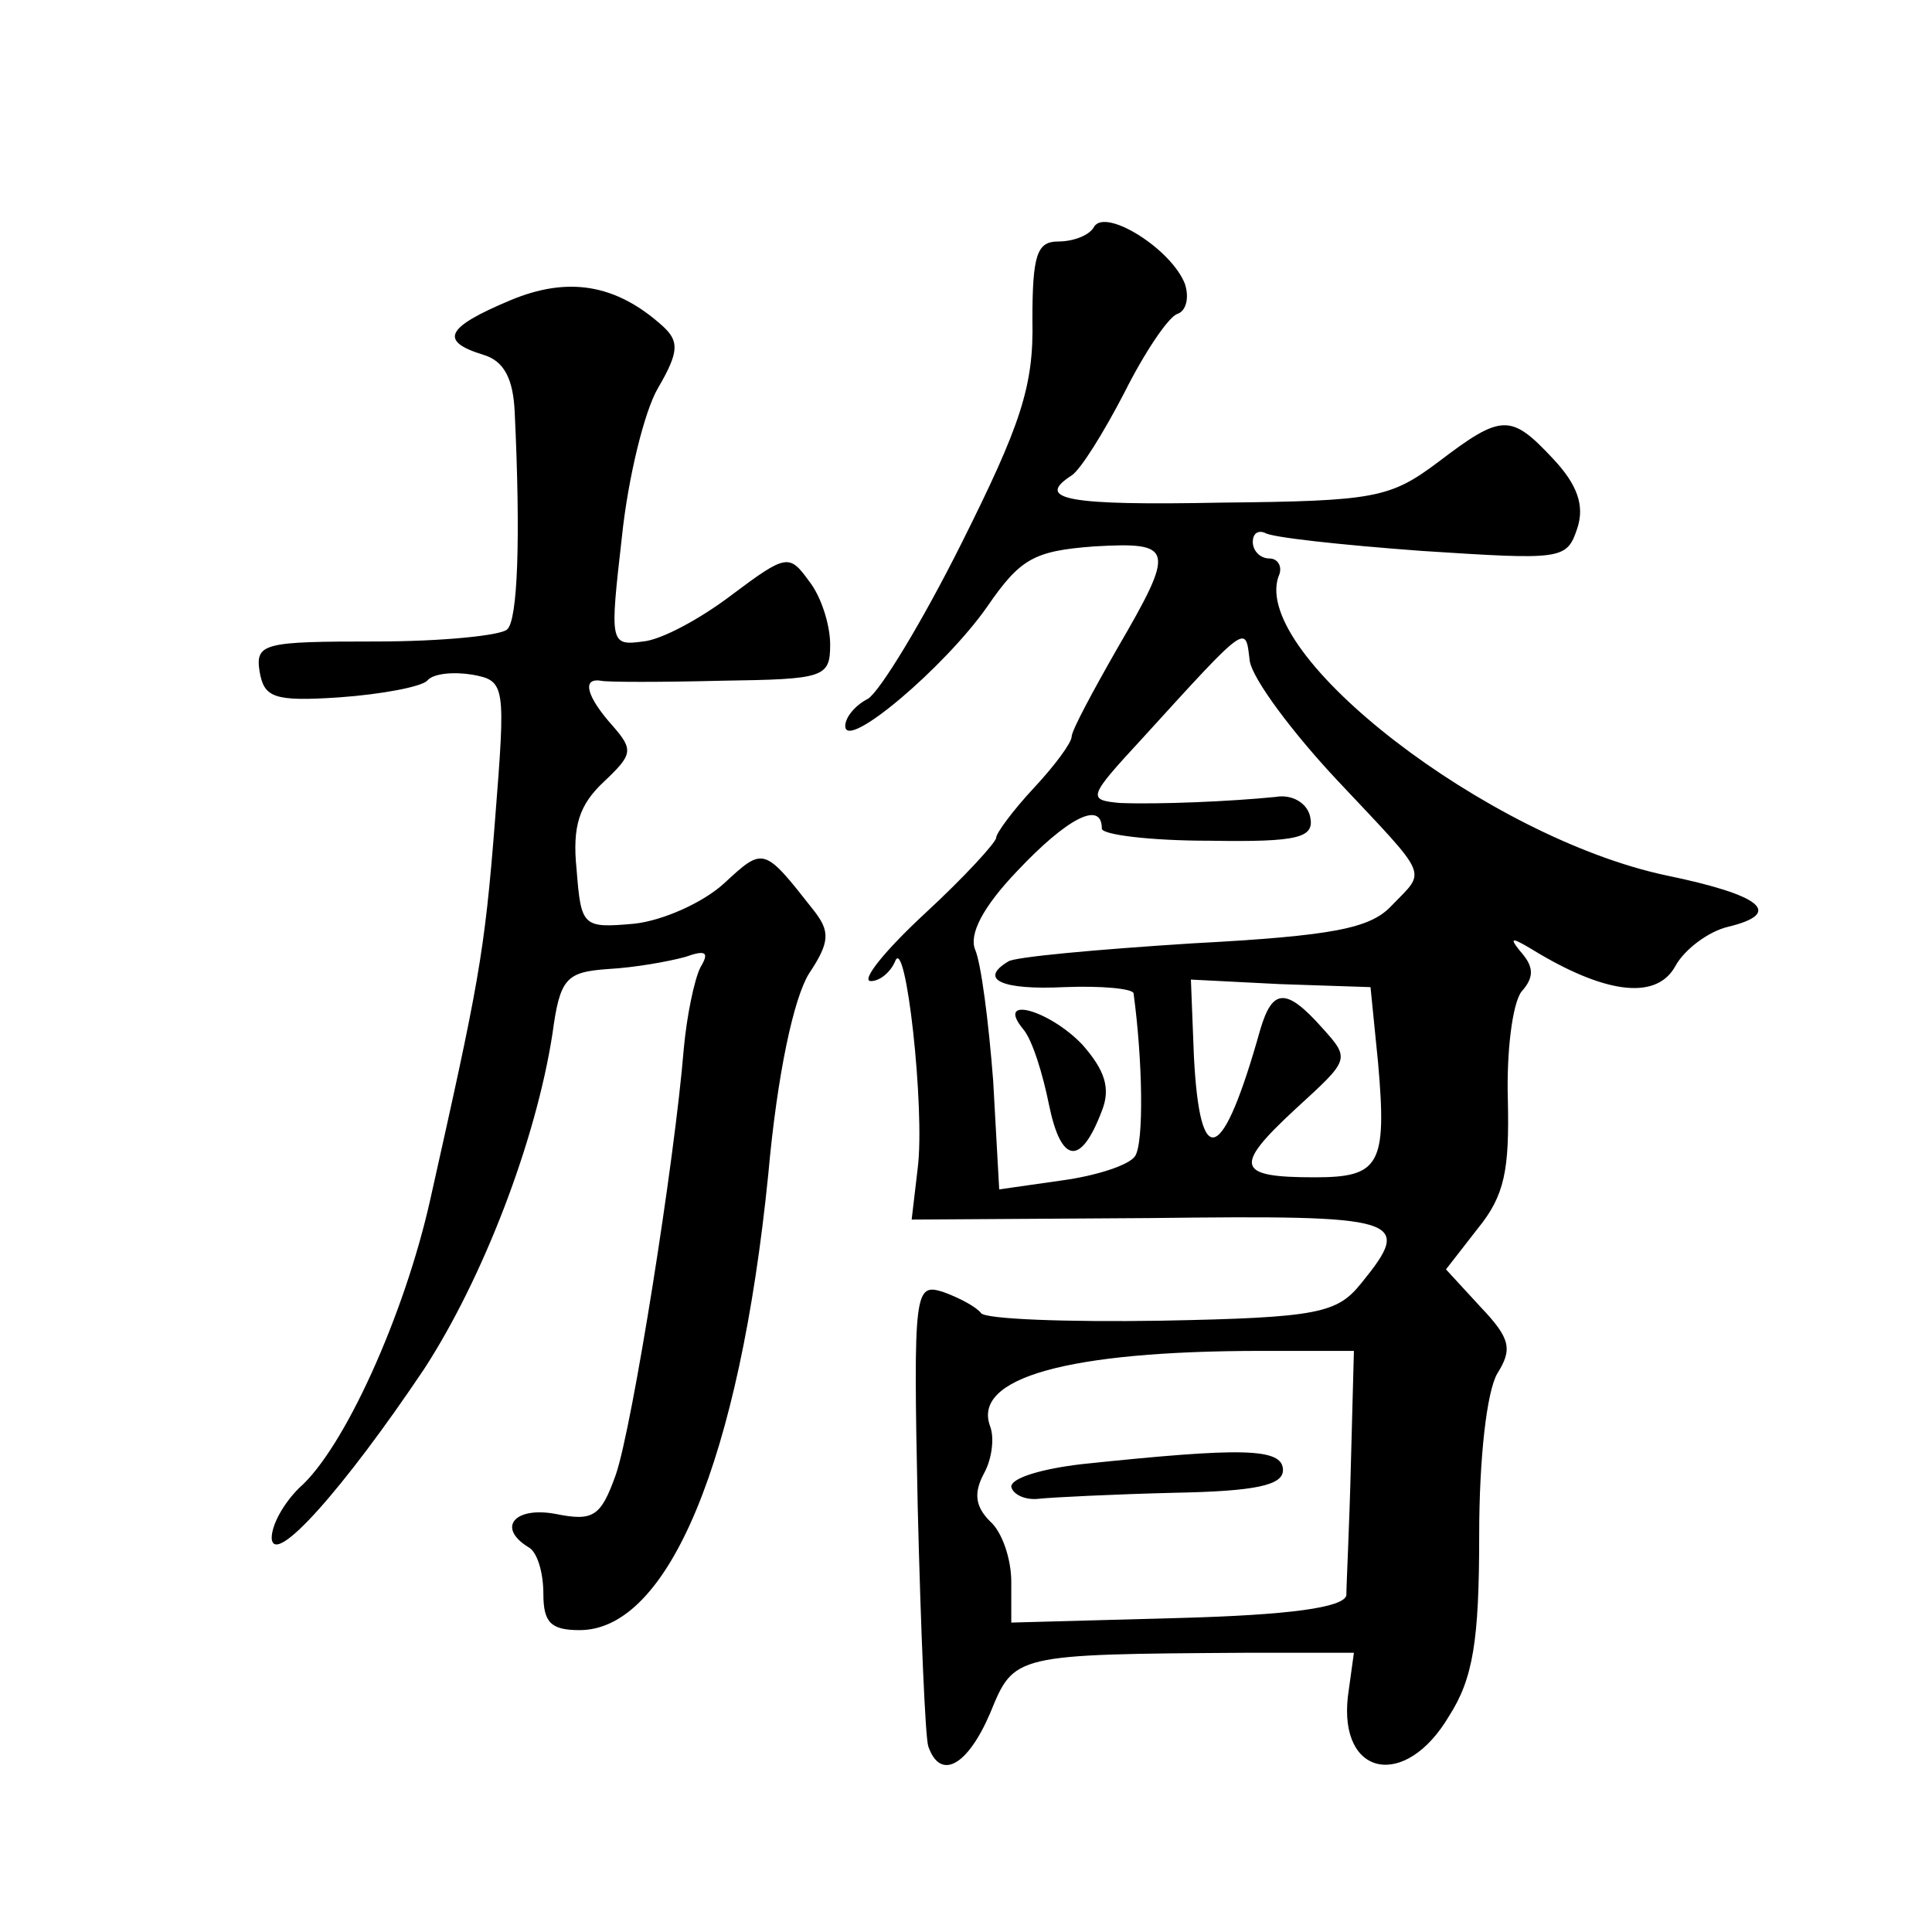 <?xml version="1.0" standalone="no"?>
<!DOCTYPE svg PUBLIC "-//W3C//DTD SVG 20010904//EN"
 "http://www.w3.org/TR/2001/REC-SVG-20010904/DTD/svg10.dtd">
<svg version="1.0" xmlns="http://www.w3.org/2000/svg"
 width="128pt" height="128pt" viewBox="0 0 128 128"
 preserveAspectRatio="xMidYMid meet">
<g transform="translate(0,128) scale(0.1,-0.1)"
fill="#0" stroke="none">
<path d="M725 1130 c-3 -6 -14 -10 -24 -10 -14 0 -17 -9 -17 -52 1 -44 -8 -70 -47
-148 -26 -52 -54 -98 -62 -103 -8 -4 -15 -12 -15 -18 0 -17 66 39 94 79 22 32 31
37 71 40 53 3 54 -1 15 -68 -16 -28 -30 -54 -30 -58 0 -4 -11 -19 -25 -34 -14 -15
-25 -30 -25 -33 0 -3 -21 -26 -47 -50 -27 -25 -43 -45 -36 -45 6 0 13 6 16 13 7
19 20 -98 15 -137 l-4 -34 158 1 c167 2 175 0 140 -43 -16 -20 -28 -23 -133 -25
-62 -1 -116 1 -119 5 -3 4 -14 10 -25 14 -19 6 -20 2 -17 -142 2 -81 5 -153 7 -159
8 -23 26 -13 41 22 16 39 15 39 170 40 l71 0 -4 -29 c-6 -53 38 -62 67 -13 16 25
20 50 20 120 0 51 5 95 12 107 10 16 9 23 -11 44 l-23 25 21 27 c18 22 21 39 20
85 -1 32 3 64 9 72 9 10 8 17 -1 27 -8 10 -5 9 13 -2 46 -27 78 -30 90 -8 6 11
22 23 35 26 37 9 22 21 -41 34 -118 25 -275 146 -257 198 3 6 0 12 -6 12 -6 0 -11
5 -11 11 0 5 3 8 8 6 4 -3 50 -8 104 -12 93 -6 96 -6 103 15 5 15 0 29 -16 46 -28
30 -34 30 -76 -2 -32 -24 -42 -26 -144 -27 -101 -2 -124 2 -99 18 6 4 21 28 35
55 13 26 29 50 35 52 6 2 8 11 5 20 -9 23 -52 50 -60 38z m161 -367 c62 -66 59
-59 36 -83 -14 -15 -38 -20 -132 -25 -63 -4 -118 -9 -122 -12 -20 -12 -4 -19 37
-17 25 1 45 -1 46 -4 6 -44 7 -99 1 -108 -4 -6 -26 -13 -48 -16 l-42 -6 -4 72 c-3
39 -8 78 -12 87 -4 10 5 28 28 52 33 35 56 47 56 28 0 -4 32 -8 71 -8 60 -1 70
2 67 16 -2 9 -12 15 -23 13 -30 -3 -77 -5 -103 -4 -22 2 -21 4 15 43 71 78 68 75
71 51 2 -12 28 -47 58 -79z m27 -187 c6 -68 1 -76 -42 -76 -52 0 -54 7 -13 45 36
33 37 33 18 54 -24 27 -33 26 -41 -1 -25 -89 -40 -95 -44 -18 l-2 51 59 -3 60 -2
5 -50z m-18 -266 c-1 -41 -3 -80 -3 -87 -2 -8 -37 -13 -112 -15 l-110 -3 0 27 c0
15 -6 33 -14 40 -10 10 -11 19 -4 32 5 9 7 23 4 31 -12 32 51 50 180 50 l61 0 -2
-75z M678 598 c6 -7 13 -30 17 -50 8 -39 21 -41 35 -4 6 15 2 27 -13 44 -22 23
-58 33 -39 10z M717 310 c-26 -3 -47 -9 -47 -15 1 -5 9 -9 18 -8 9 1 50 3 90 4
54 1 72 5 72 15 0 15 -28 15 -133 4z M338 1081 c-43 -18 -47 -27 -18 -36 14 -4
20 -16 21 -38 4 -84 2 -138 -5 -144 -4 -4 -43 -8 -87 -8 -74 0 -80 -1 -77 -20 3
-17 9 -20 53 -17 28 2 54 7 58 11 4 5 18 6 30 4 22 -4 22 -7 15 -96 -7 -90 -11
-109 -43 -252 -17 -76 -57 -165 -87 -191 -10 -10 -18 -24 -18 -33 1 -20 48 33 101
112 39 60 74 151 85 222 5 37 9 41 37 43 18 1 40 5 51 8 14 5 16 3 10 -7 -4 -8
-9 -32 -11 -54 -6 -74 -34 -250 -45 -282 -10 -28 -15 -31 -40 -26 -27 5 -39 -9
-18 -22 6 -3 10 -17 10 -31 0 -19 5 -24 24 -24 59 0 106 113 125 302 6 67 17 117
27 133 14 21 14 28 3 42 -33 42 -33 42 -59 18 -14 -13 -41 -25 -60 -27 -34 -3 -35
-2 -38 36 -3 29 2 43 18 58 19 18 20 21 6 37 -17 19 -21 32 -8 30 4 -1 40 -1 80
0 68 1 72 2 72 24 0 13 -6 32 -14 42 -13 18 -15 18 -51 -9 -21 -16 -47 -30 -59
-31 -22 -3 -22 -1 -14 69 4 39 15 84 24 99 14 24 14 31 3 41 -31 28 -63 33 -101
17z"/>
</g>
</svg>
